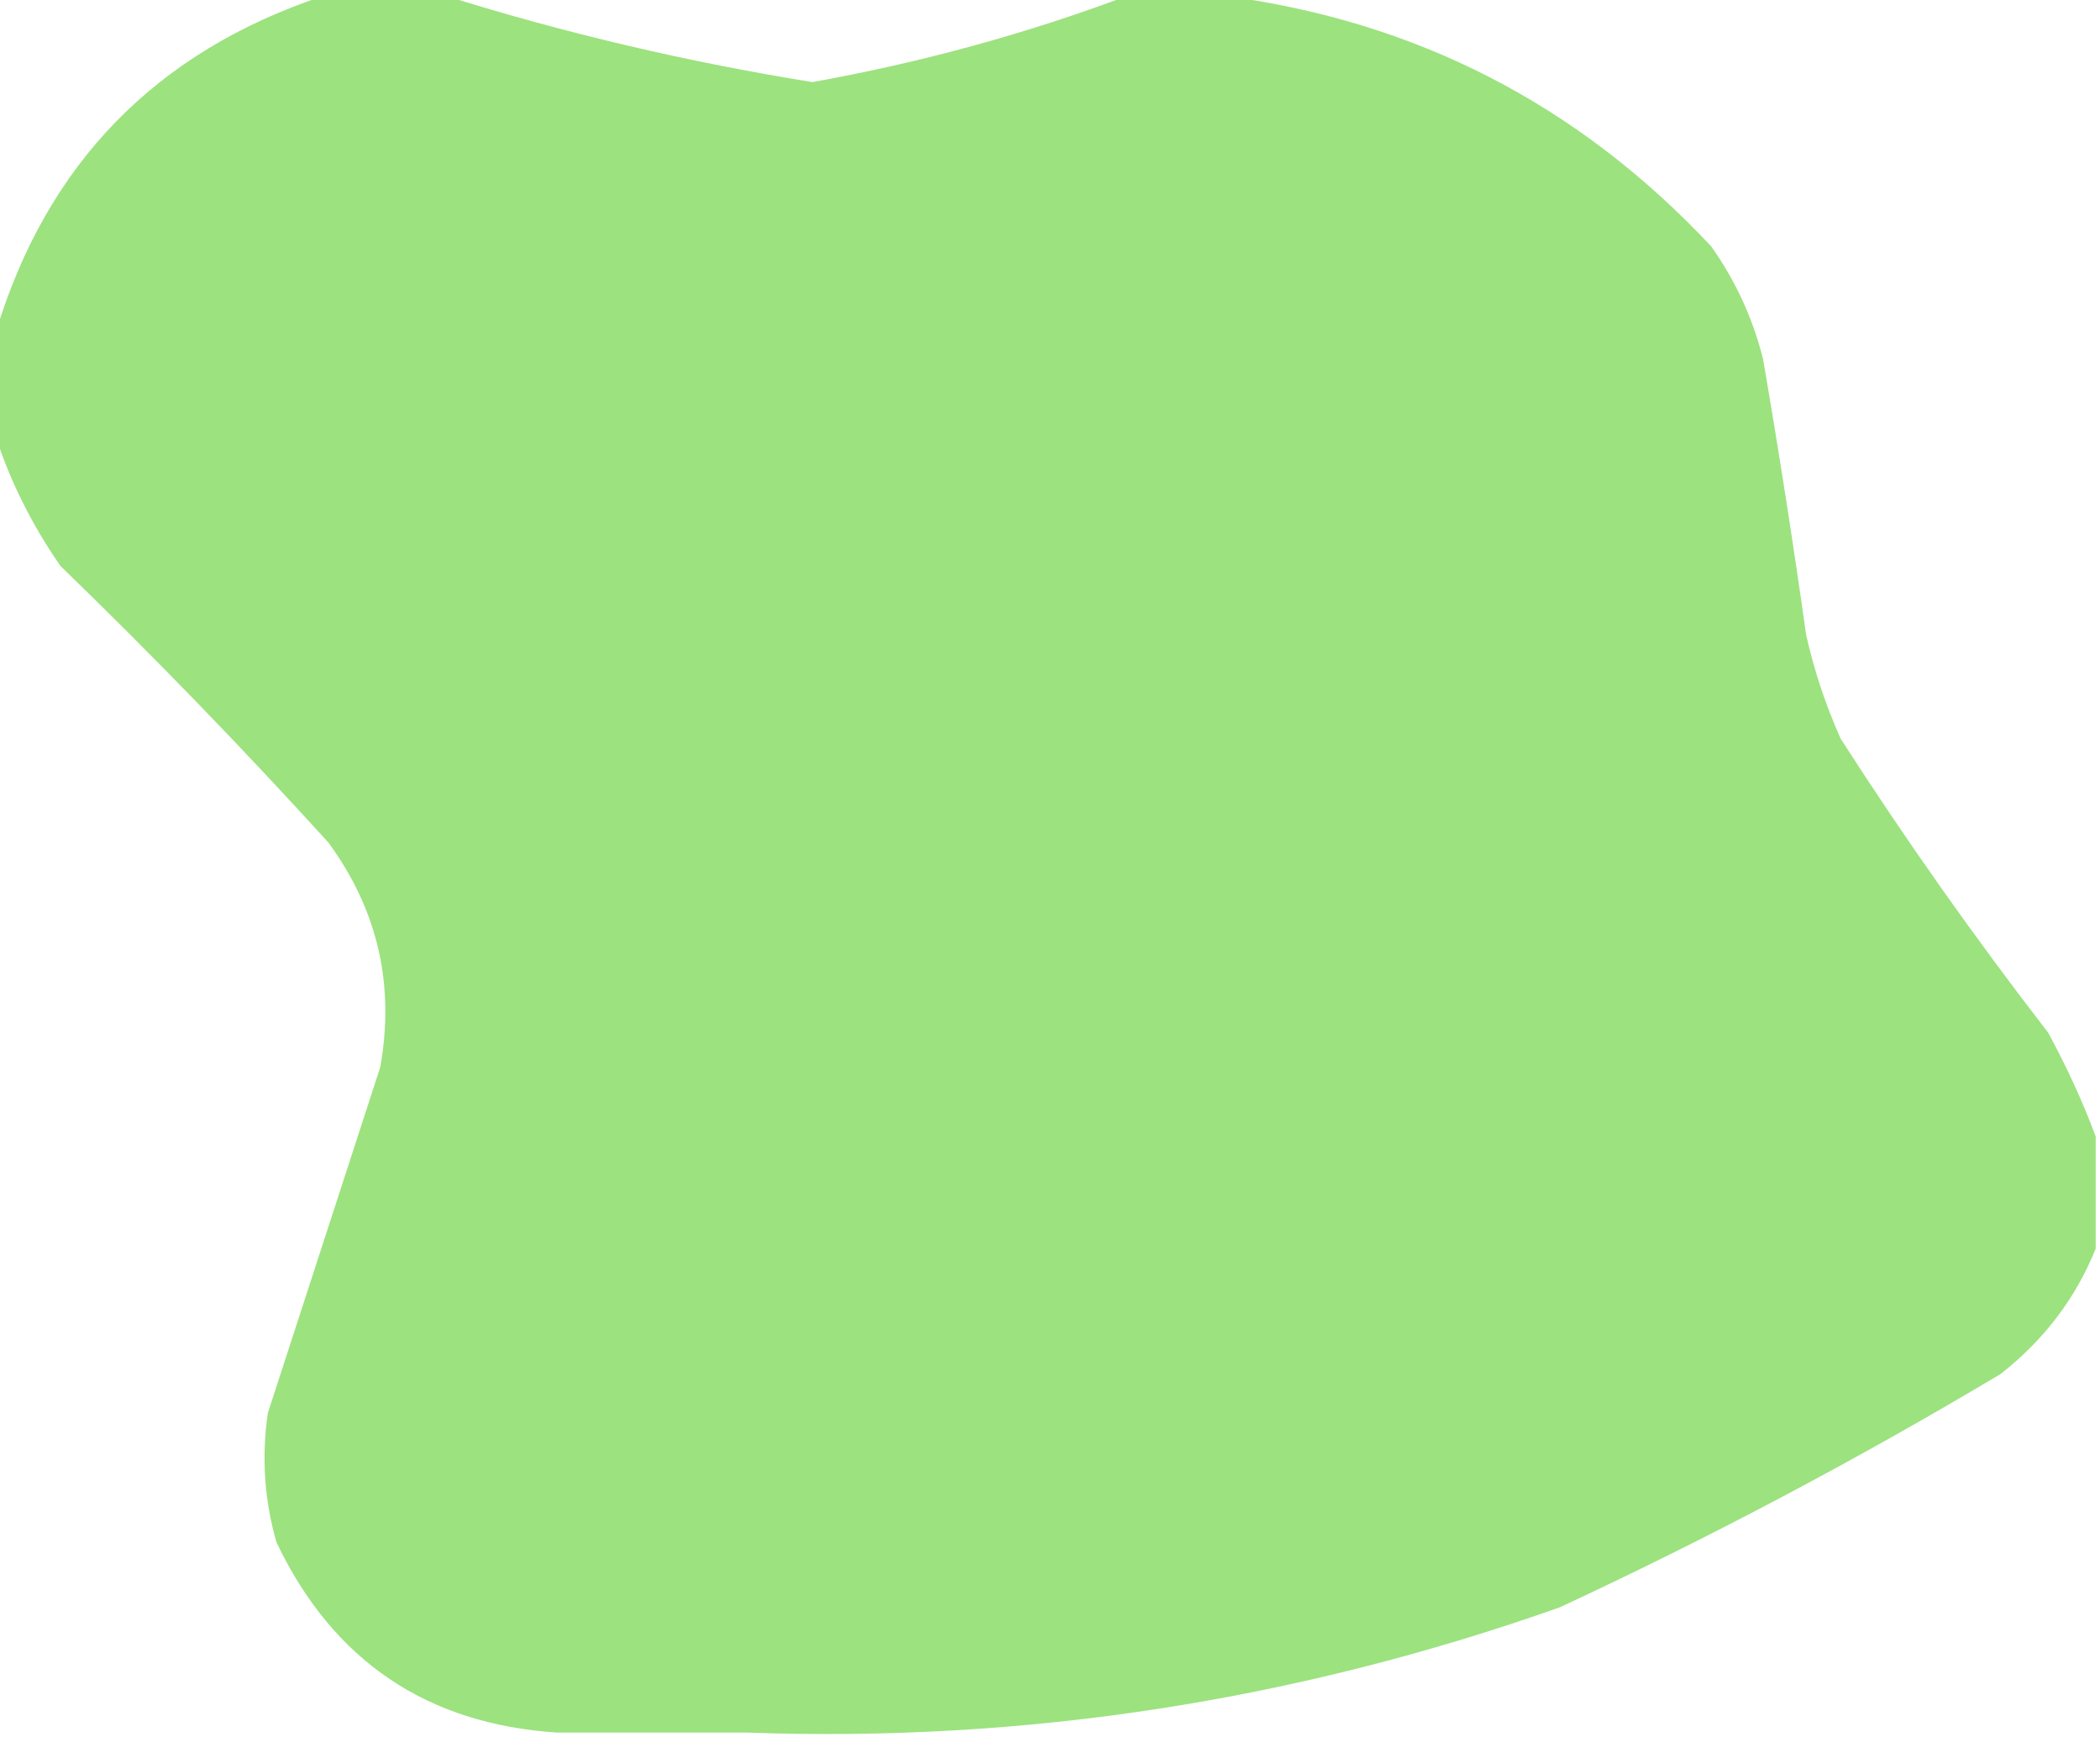 <?xml version="1.0" encoding="UTF-8"?>
<!DOCTYPE svg PUBLIC "-//W3C//DTD SVG 1.1//EN" "http://www.w3.org/Graphics/SVG/1.1/DTD/svg11.dtd">
<svg xmlns="http://www.w3.org/2000/svg" version="1.1" width="243px" height="201px" style="shape-rendering:geometricPrecision; text-rendering:geometricPrecision; image-rendering:optimizeQuality; fill-rule:evenodd; clip-rule:evenodd" xmlns:xlink="http://www.w3.org/1999/xlink">
<g><path style="opacity:1" fill="#9ce27f" d="M 37.5,-0.5 C 42.167,-0.5 46.833,-0.5 51.5,-0.5C 65.307,3.825 79.473,7.158 94,9.5C 106.587,7.242 118.754,3.908 130.5,-0.5C 134.167,-0.5 137.833,-0.5 141.5,-0.5C 163.784,2.392 182.617,12.059 198,28.5C 200.804,32.443 202.804,36.777 204,41.5C 205.83,52.138 207.496,62.804 209,73.5C 209.934,77.637 211.268,81.637 213,85.5C 220.508,97.184 228.508,108.517 237,119.5C 239.162,123.481 240.995,127.481 242.5,131.5C 242.5,135.833 242.5,140.167 242.5,144.5C 240.201,150.216 236.534,155.049 231.5,159C 214.961,168.873 197.961,177.873 180.5,186C 149.935,196.818 118.602,201.652 86.5,200.5C 79.167,200.5 71.833,200.5 64.5,200.5C 49.373,199.519 38.54,192.186 32,178.5C 30.582,173.572 30.249,168.572 31,163.5C 35.33,150.171 39.664,136.838 44,123.5C 45.707,113.959 43.707,105.292 38,97.5C 28.03,86.529 17.697,75.863 7,65.5C 3.711,60.763 1.211,55.763 -0.5,50.5C -0.5,46.5 -0.5,42.5 -0.5,38.5C 5.392,18.941 18.058,5.941 37.5,-0.5 Z"/></g>
</svg>
